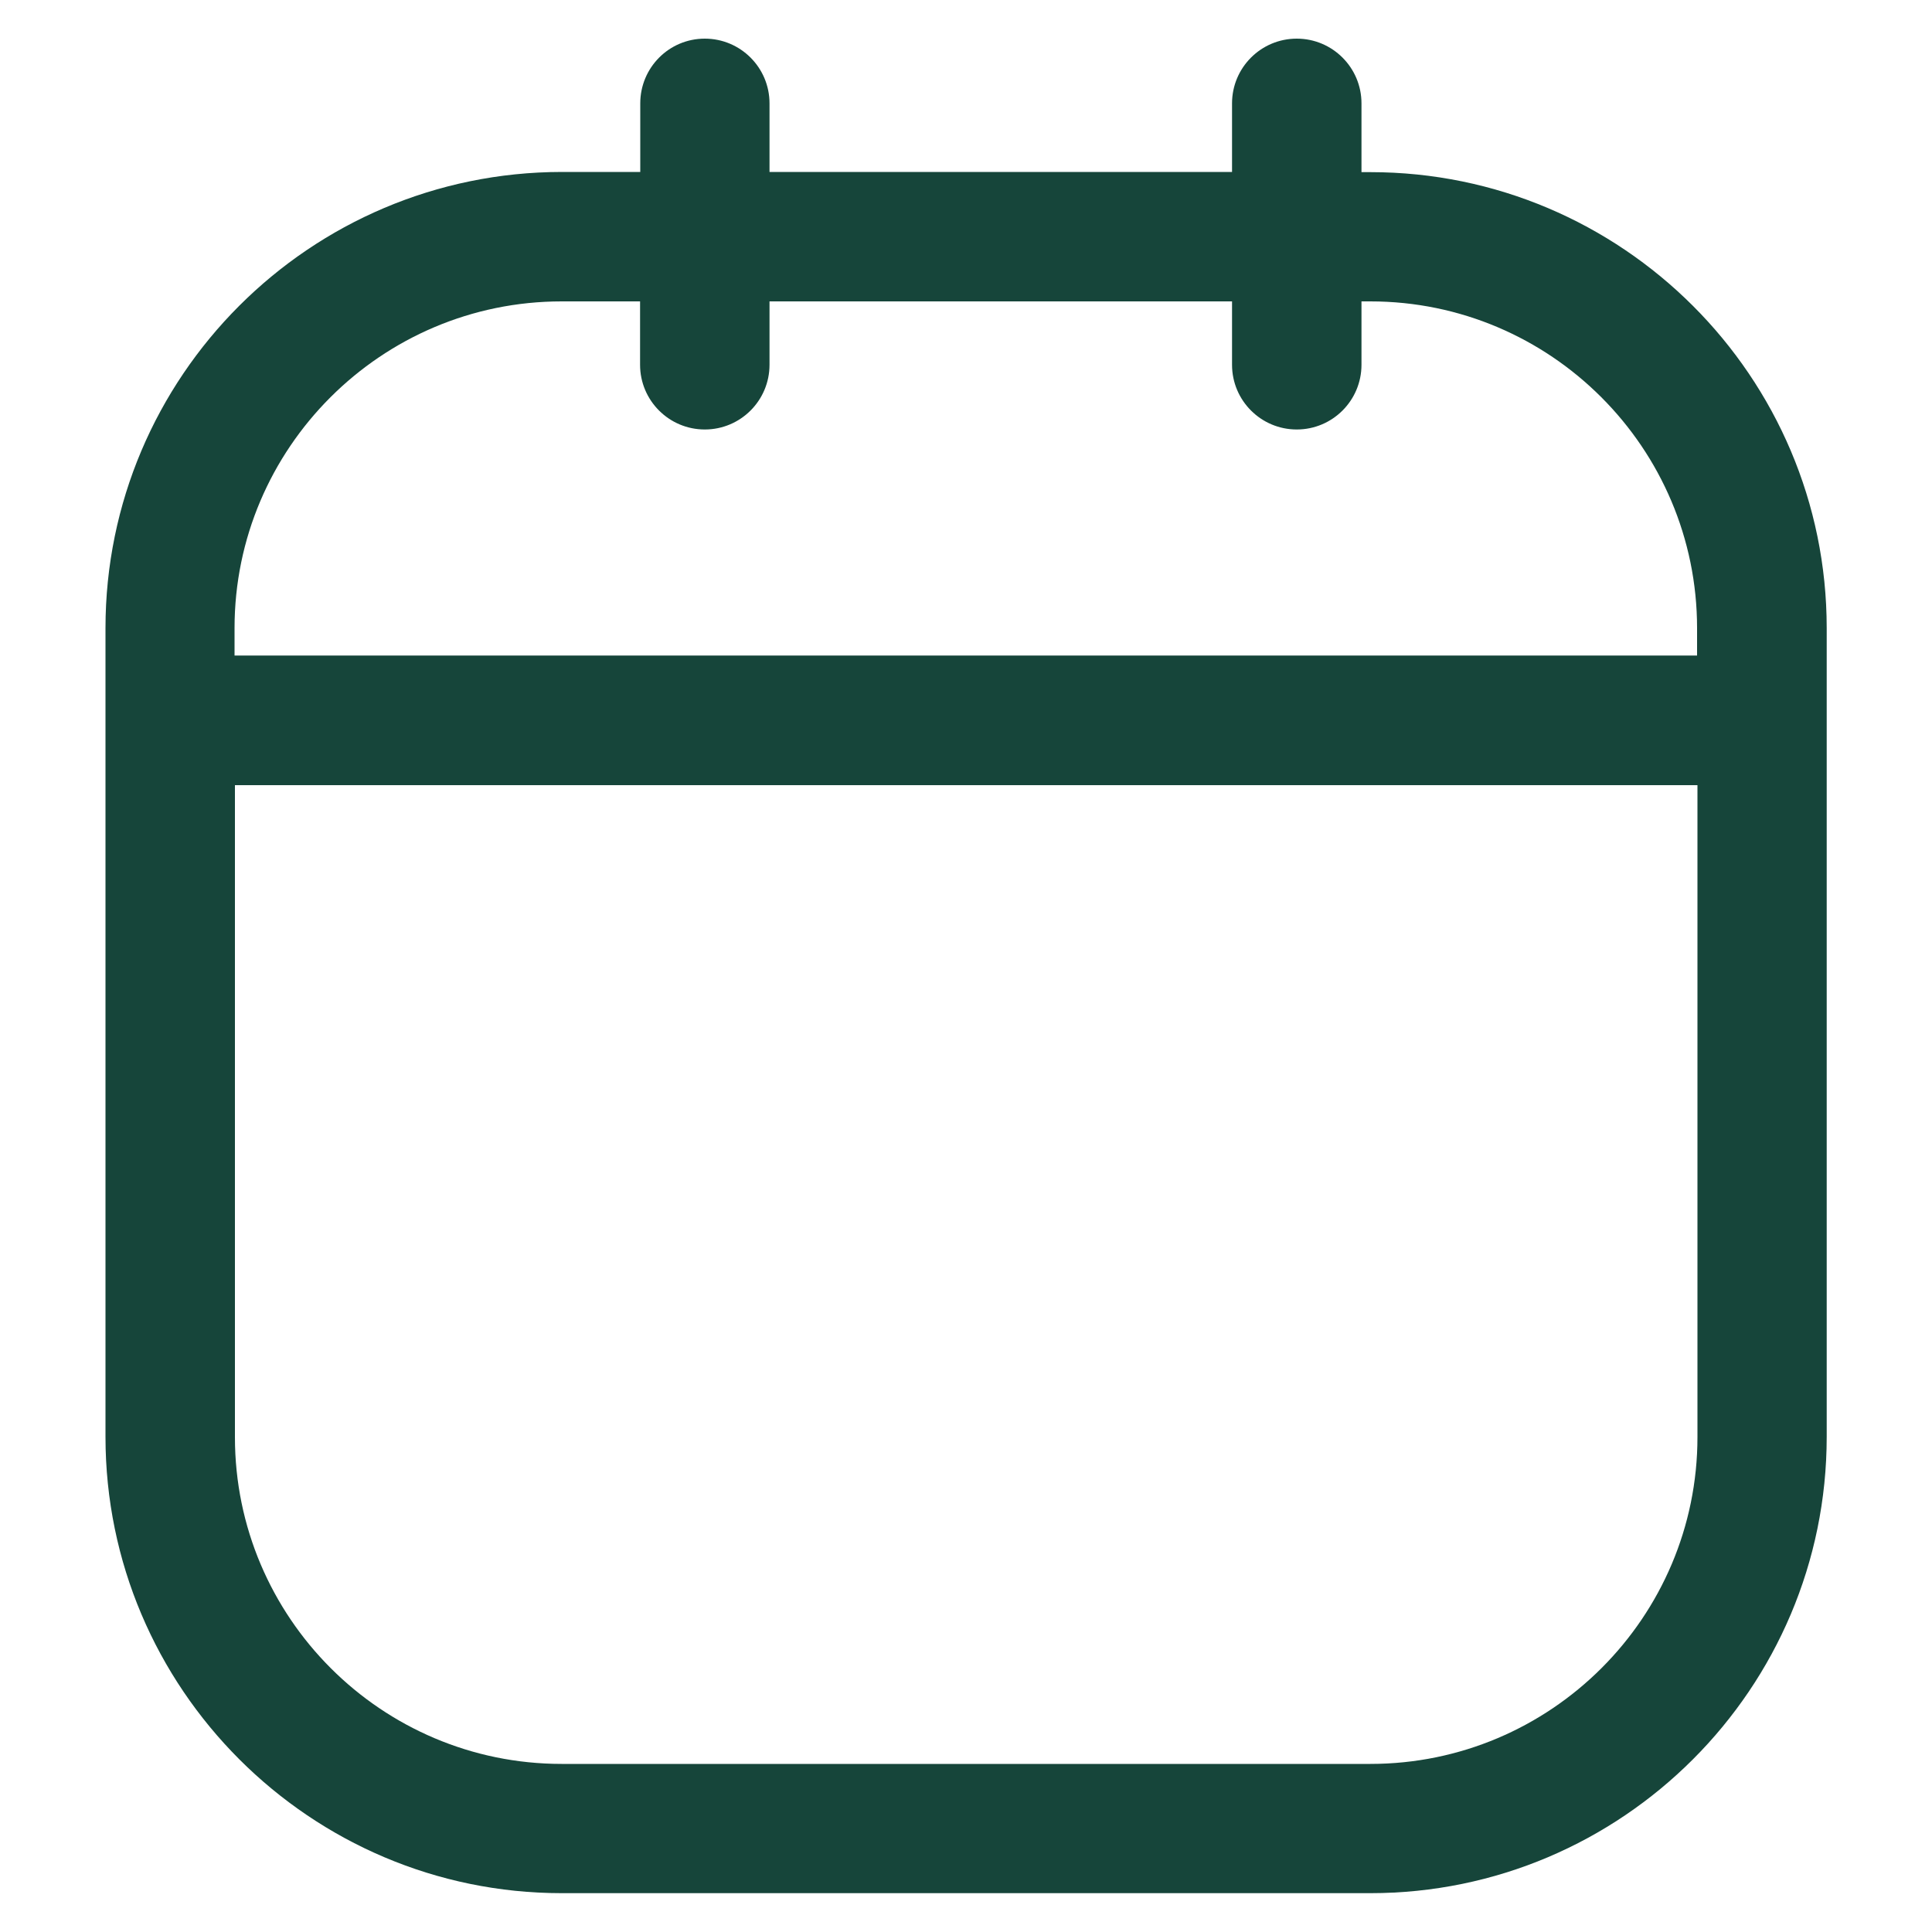 <svg width="1000" height="1000" viewBox="0 0 1000 1000" fill="none" xmlns="http://www.w3.org/2000/svg">
<path d="M709.3 89.1H704.7V53.5C704.7 35 689.7 20 671.2 20C652.7 20 637.7 35 637.7 53.5V89H398.3V53.5C398.3 35 383.3 20 364.8 20C346.3 20 331.4 35 331.4 53.5V89H290.8C160.4 89.1 54.6 195 54.6 325.1V743.7C54.6 873.9 160.6 979.9 290.8 979.9H709.3C839.6 979.9 945.5 873.9 945.5 743.7V325.1C945.5 195 839.6 89.1 709.3 89.1ZM290.7 156H331.3V188.8C331.3 207.3 346.3 222.3 364.8 222.3C383.3 222.3 398.3 207.3 398.3 188.8V156H637.7V188.8C637.7 207.3 652.7 222.3 671.2 222.3C689.7 222.3 704.7 207.3 704.7 188.8V156H709.3C802.6 156 878.4 231.9 878.4 325.1V339.3H121.4V325.1C121.4 231.9 197.4 156 290.7 156ZM709.3 913H290.7C197.4 913 121.6 837.1 121.6 743.9V406.4H878.6V743.8C878.6 837.2 802.6 913 709.3 913Z" fill="#16453A"/>
</svg>
